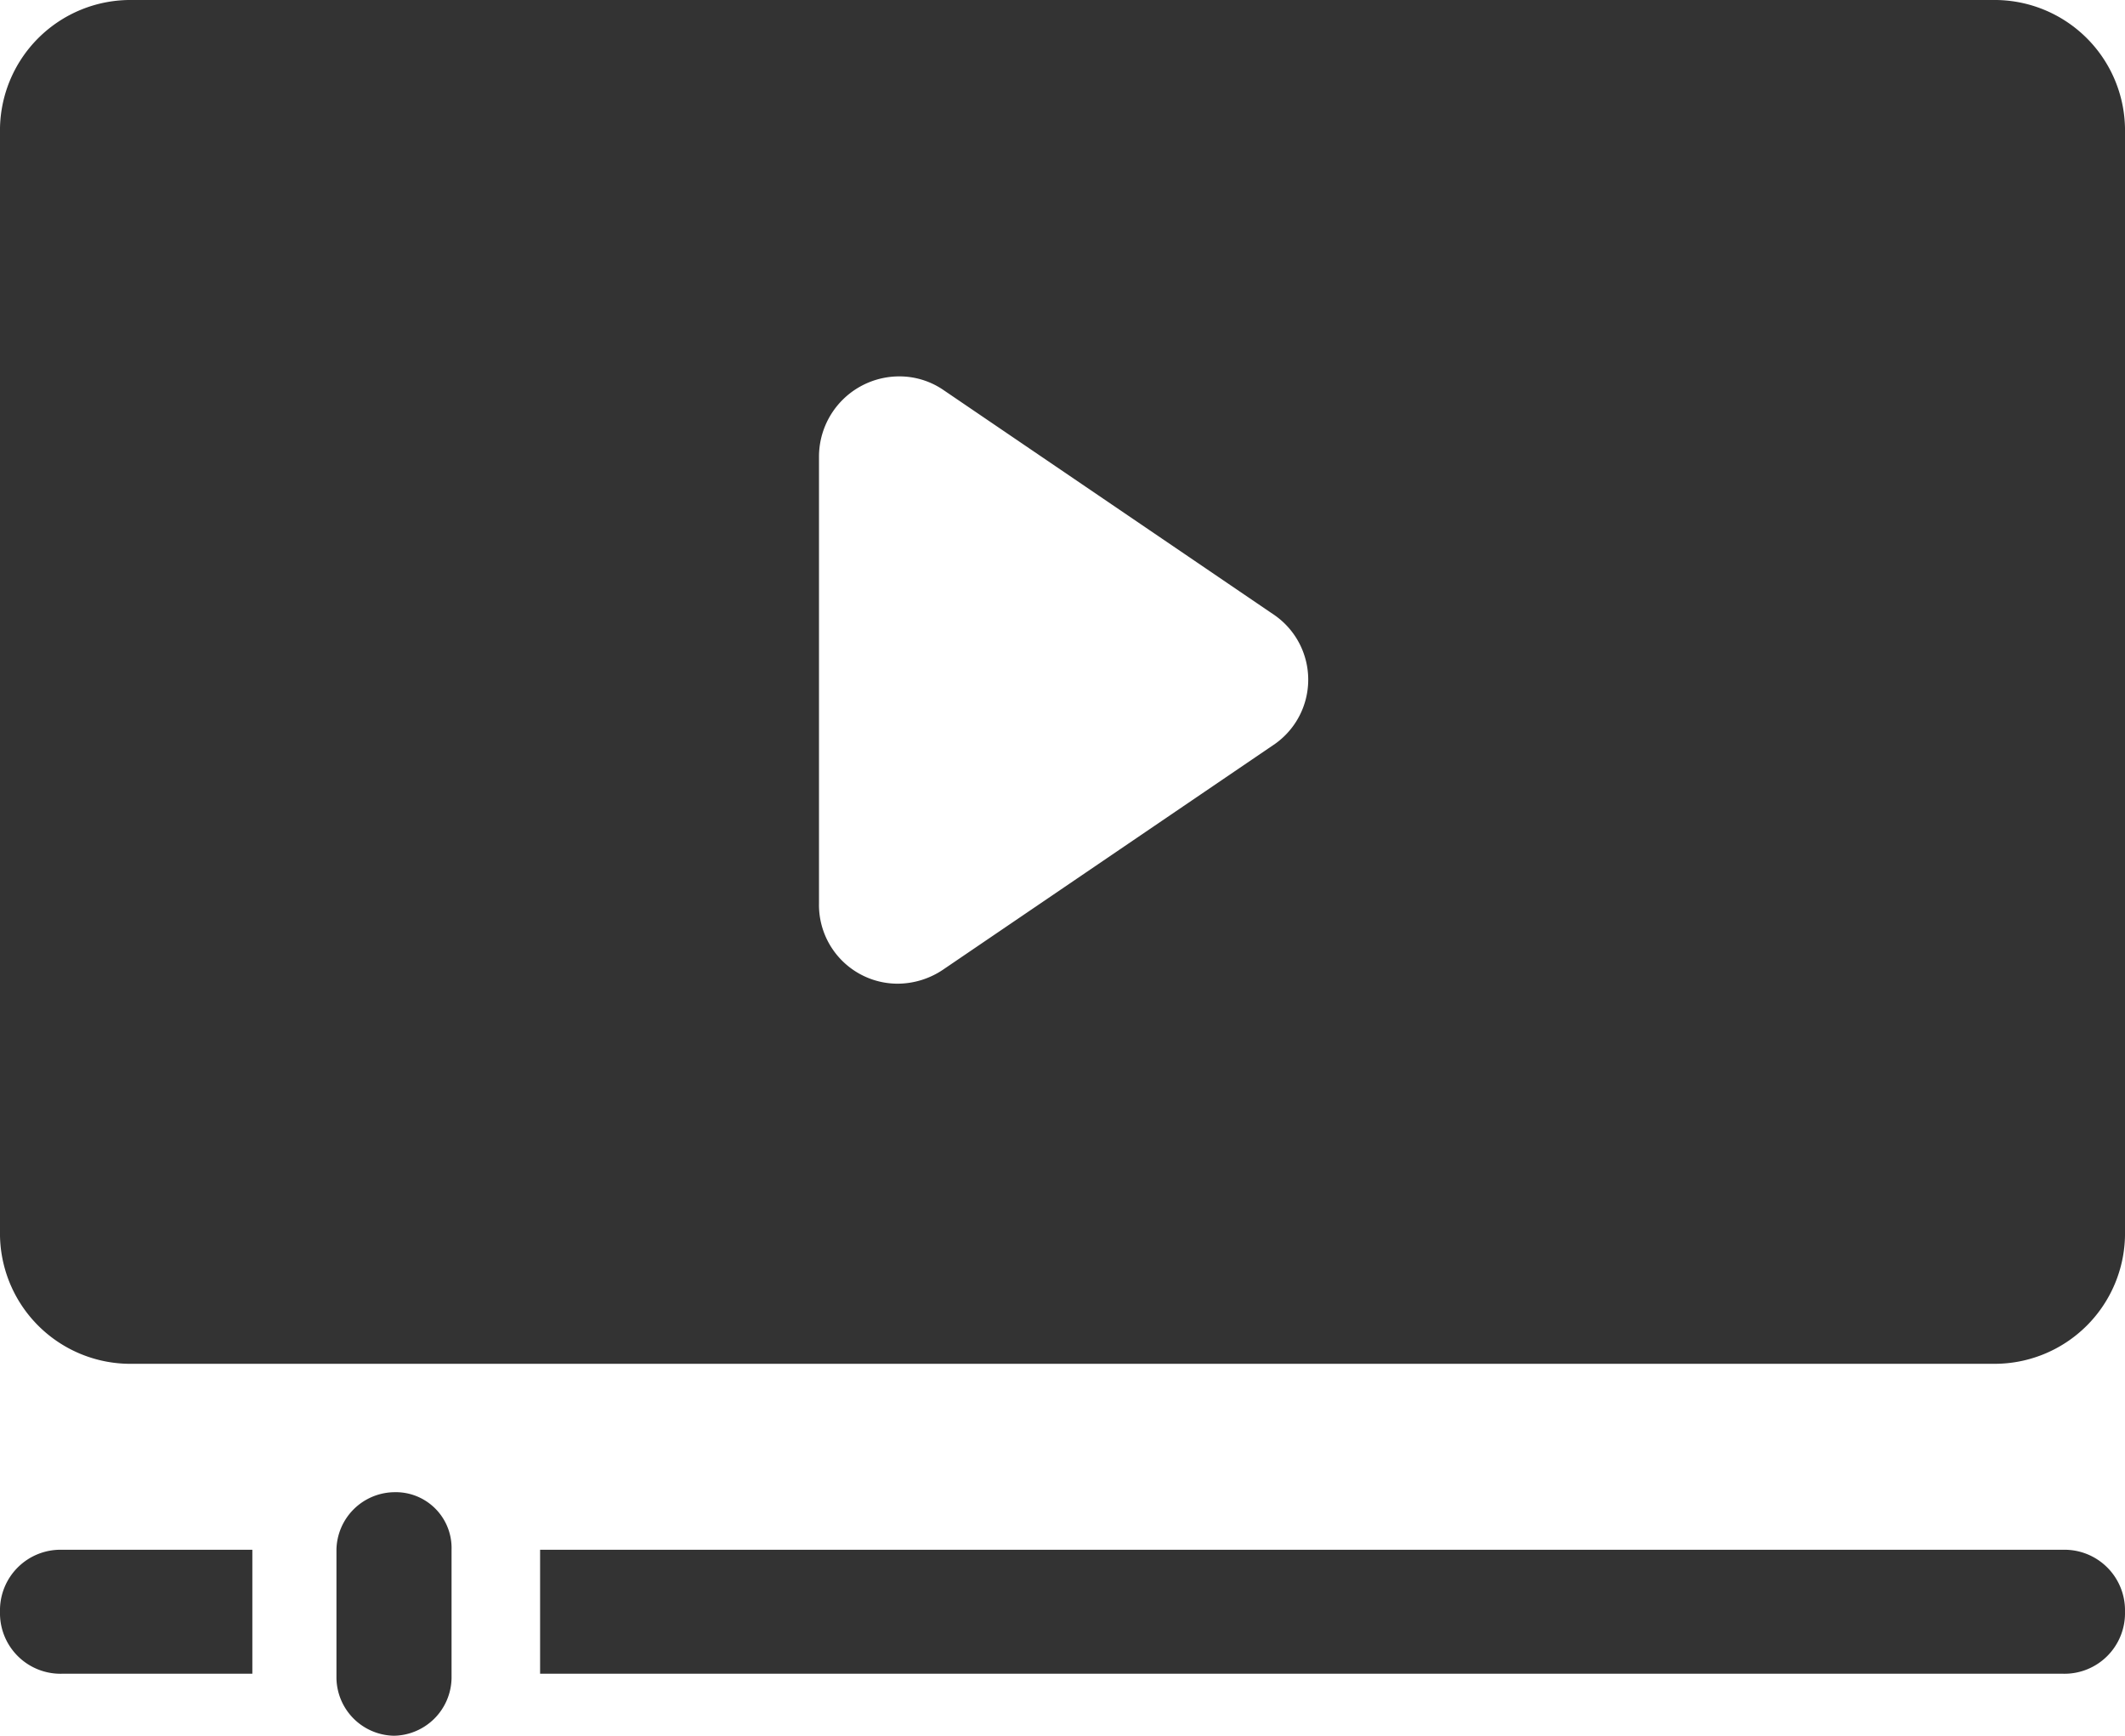 <svg xmlns="http://www.w3.org/2000/svg" width="146.441" height="119.594" viewBox="0 0 146.441 119.594"><g id="videos-icon" transform="translate(0 -0.202)"><path id="Path" d="M0,4.271H0A4.171,4.171,0,0,0,4.271,8.542H17.39V0H4.271A4.171,4.171,0,0,0,0,4.271Z" transform="translate(0 106.983)" fill="#333"></path><path id="Path-2" data-name="Path" d="M104.949,0H0V8.542H104.949a4.171,4.171,0,0,0,4.271-4.271A4.171,4.171,0,0,0,104.949,0Z" transform="translate(37.22 106.983)" fill="#333"></path><path id="Shape" d="M137.288,93.967H9.153A8.989,8.989,0,0,1,0,84.814V9.152A8.99,8.99,0,0,1,9.153,0H137.288a8.99,8.99,0,0,1,9.153,9.153V84.814a8.989,8.989,0,0,1-9.153,9.152ZM62,25.933a5.533,5.533,0,0,0-5.56,5.492V62.237a5.427,5.427,0,0,0,5.424,5.54,5.63,5.63,0,0,0,3.119-.963l22.883-15.56a5.42,5.42,0,0,0,0-8.847L64.983,26.849A5.361,5.361,0,0,0,62,25.933Z" transform="translate(0 0.203)" fill="#333"></path><path id="Path-3" data-name="Path" d="M3.966,0A4.038,4.038,0,0,0,0,3.966v8.847A4.038,4.038,0,0,0,3.966,16.78a4.038,4.038,0,0,0,3.966-3.966V3.966A3.846,3.846,0,0,0,3.966,0Z" transform="translate(23.186 103.017)" fill="#333"></path></g></svg>